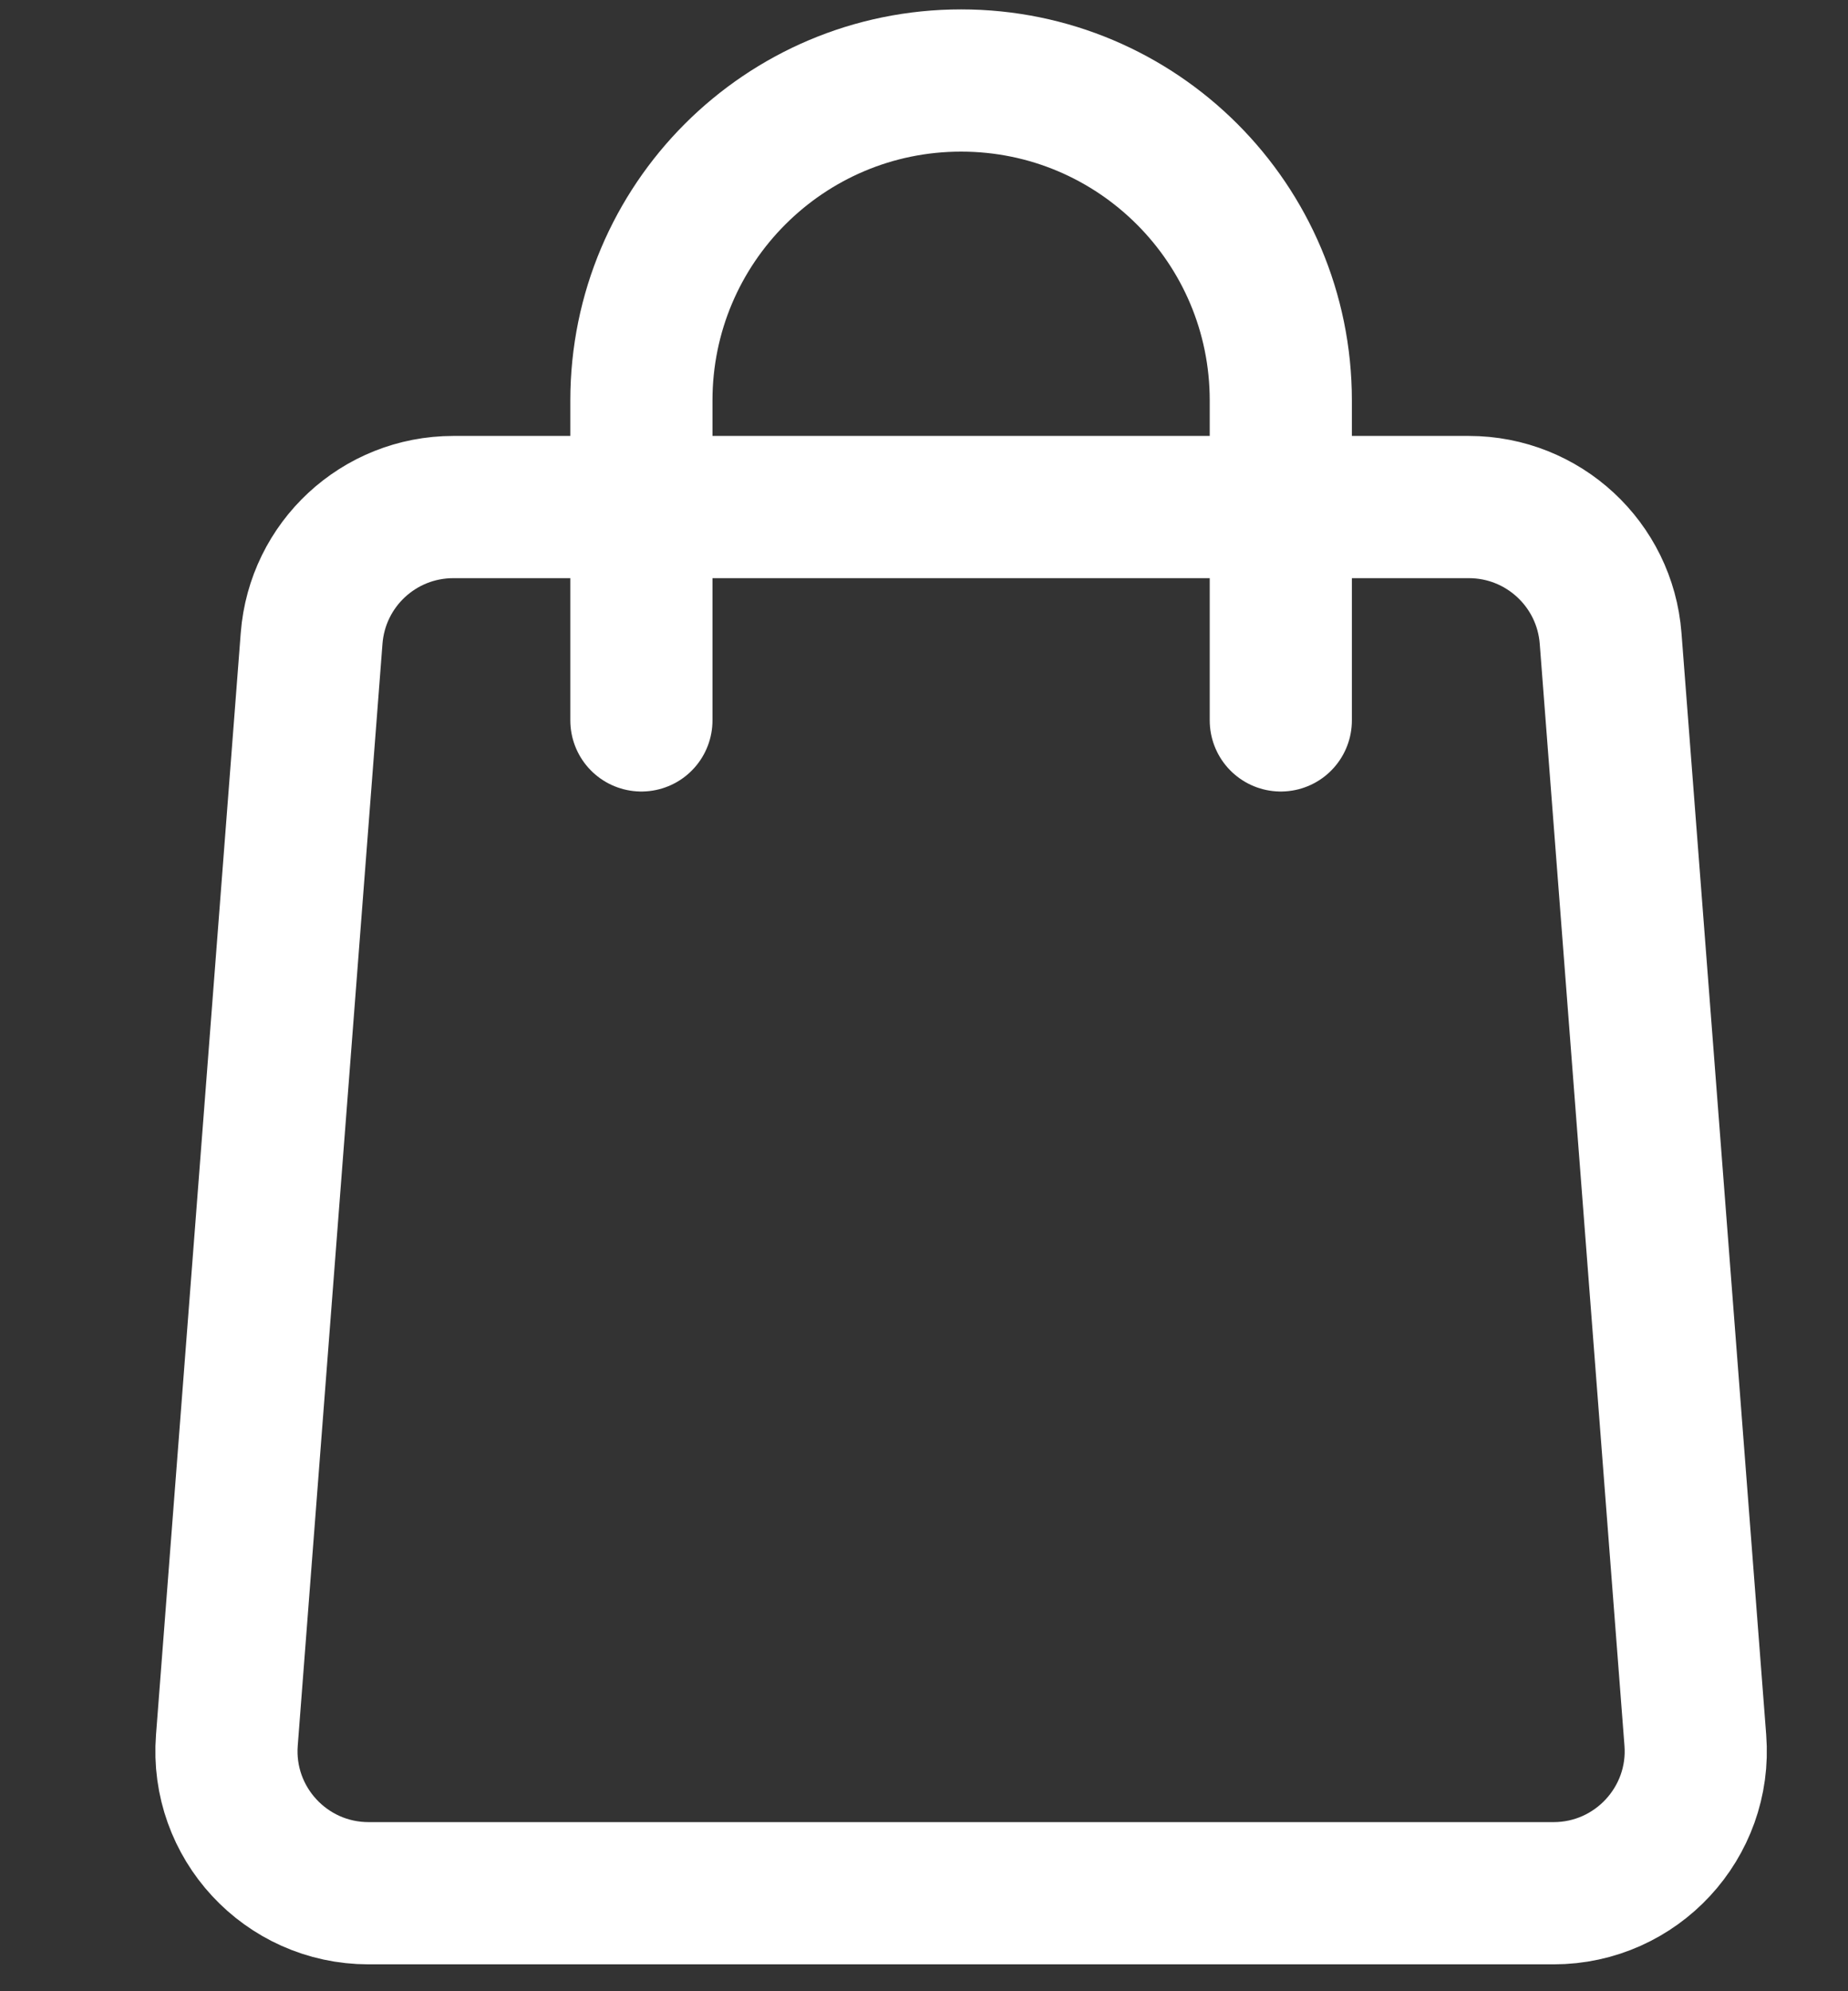 <?xml version="1.0" encoding="UTF-8"?> <svg xmlns="http://www.w3.org/2000/svg" width="13" height="14" viewBox="0 0 13 14" fill="none"><rect x="0" y="0" width="13" height="14" fill="#333333" stroke="none"/><g clip-path="url(#clip0_1148_10)"><path d="M4.512 5.065V3.565M4.512 3.565H3.189C2.666 3.565 2.232 3.967 2.192 4.489L1.596 12.235C1.551 12.815 2.01 13.311 2.593 13.311H10.929C11.511 13.311 11.971 12.815 11.926 12.235L11.33 4.488C11.29 3.967 10.855 3.565 10.333 3.565H9.01M4.512 3.565H9.01M4.512 3.565V2.816C4.512 1.573 5.519 0.566 6.761 0.566C8.003 0.566 9.01 1.573 9.01 2.816V3.565M9.01 3.565V5.065" stroke="white" stroke-linecap="round"></path></g><defs><clipPath id="clip0_1148_10"><rect width="12" height="14" fill="white" transform="translate(0.5)"></rect></clipPath></defs></svg> 